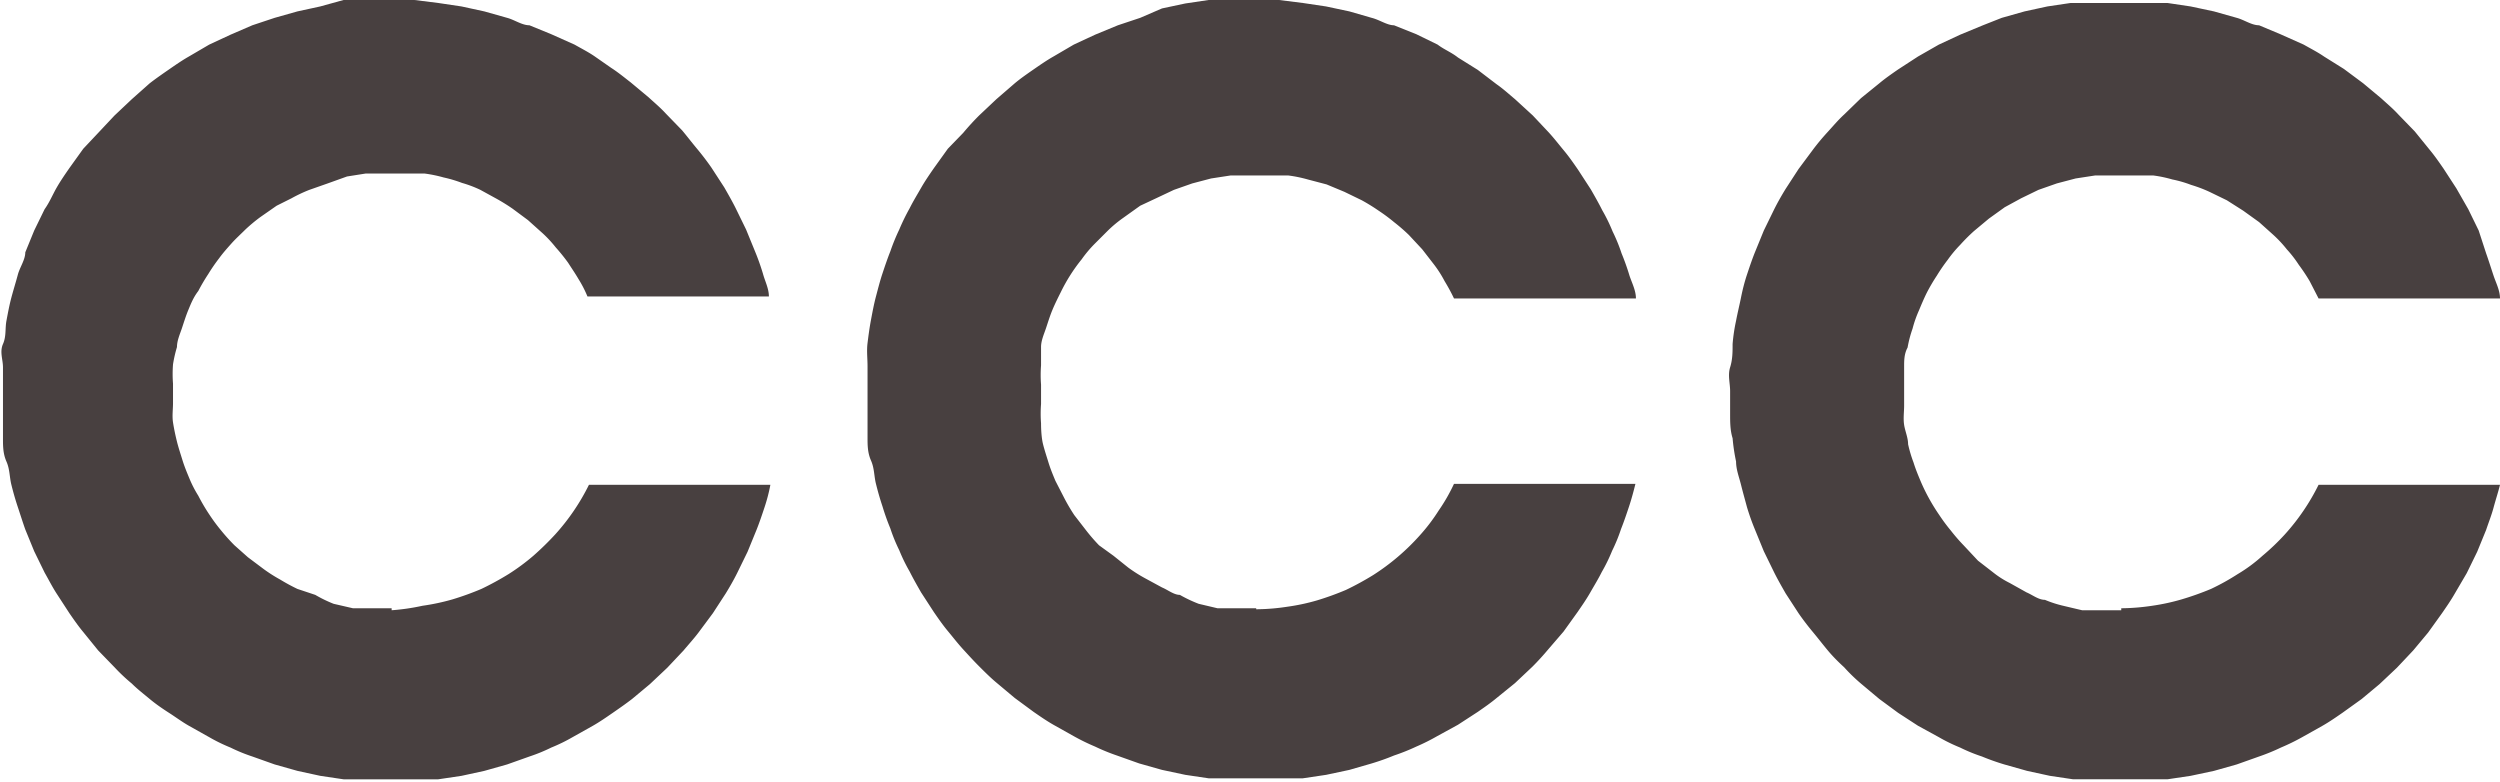 <svg xmlns="http://www.w3.org/2000/svg" viewBox="0 0 50.43 15.78">
  <defs>
    <style>
      .a {
        fill: #484040;
      }
    </style>
  </defs>
  <path class="a" d="M42.79,12.31l-.4,0-.39,0-.38-.09a2.29,2.29,0,0,1-.37-.12c-.13,0-.25-.1-.37-.15l-.34-.19a1.85,1.85,0,0,1-.33-.21l-.31-.24L39.61,11a3.73,3.73,0,0,1-.26-.3,3.55,3.55,0,0,1-.23-.31,3.87,3.87,0,0,1-.21-.34,3.78,3.78,0,0,1-.17-.35c-.05-.12-.1-.24-.14-.37a2.59,2.59,0,0,1-.11-.37c0-.13-.06-.26-.08-.39s0-.26,0-.39,0-.26,0-.39l0-.39c0-.13,0-.26.07-.39a2.36,2.36,0,0,1,.1-.38,2.32,2.32,0,0,1,.13-.37c.05-.12.1-.24.16-.36a3.79,3.79,0,0,1,.2-.34,3.62,3.62,0,0,1,.22-.32,2.48,2.48,0,0,1,.25-.3,3.7,3.7,0,0,1,.28-.28l.3-.25.32-.23L40.77,4l.35-.17.37-.13.38-.1.39-.06.39,0h.4l.39,0a2.57,2.57,0,0,1,.38.08,2.38,2.38,0,0,1,.38.11,2.79,2.79,0,0,1,.37.14l.35.17.33.21.32.23.29.26a2.44,2.44,0,0,1,.27.29,2.34,2.34,0,0,1,.24.31,3.78,3.78,0,0,1,.22.33l.18.35h3.66c0-.16-.08-.31-.13-.46s-.1-.31-.15-.45L50,4.65l-.21-.43-.24-.42-.26-.4c-.09-.13-.18-.26-.28-.38l-.3-.37-.33-.34c-.11-.12-.23-.22-.35-.33l-.36-.3-.39-.29-.4-.25c-.13-.09-.27-.16-.41-.24L46,.69,45.57.51c-.15,0-.3-.11-.45-.15L44.66.23l-.47-.1L43.72.06l-.47,0h-1l-.48,0-.47.07-.46.1-.46.13L40,.51,39.54.7l-.43.2-.42.24-.4.26c-.13.09-.26.18-.38.28l-.37.3-.34.33c-.12.11-.22.23-.33.35s-.21.24-.3.36l-.29.39-.26.4c-.08.13-.16.27-.23.41l-.21.43-.18.44c-.06.15-.11.3-.16.45s-.09.31-.12.46-.07.31-.1.47a3.54,3.54,0,0,0-.07.47c0,.16,0,.31-.05.47s0,.32,0,.48,0,.32,0,.47,0,.32.05.48a3.81,3.81,0,0,0,.07.47c0,.16.06.31.1.47s.08.3.12.45a4.72,4.72,0,0,0,.16.45l.18.44.21.43c.07.14.15.28.23.42l.26.4c.09.13.19.26.29.38s.2.25.3.37.21.23.33.34a3.51,3.51,0,0,0,.34.33l.37.31.38.28.4.26.42.23a3.42,3.42,0,0,0,.43.21,3.38,3.38,0,0,0,.44.18,4.72,4.72,0,0,0,.45.16l.46.13.46.1.47.07.48,0,.47,0,.48,0,.47,0,.47-.07.47-.1.46-.13.45-.16a4.07,4.07,0,0,0,.44-.18,4.25,4.25,0,0,0,.43-.21l.41-.23c.14-.08.27-.17.4-.26l.39-.28.36-.3.35-.33.33-.35.3-.36.28-.39c.09-.13.18-.26.26-.4l.24-.41.21-.43.18-.44c.05-.15.11-.3.15-.45s.09-.3.13-.46H46.77a4.37,4.37,0,0,1-.68,1,4.57,4.57,0,0,1-.45.43,3.08,3.08,0,0,1-.5.37,4.68,4.68,0,0,1-.54.3,5.89,5.89,0,0,1-.59.21,4.29,4.29,0,0,1-.6.13,4.44,4.44,0,0,1-.62.05h0m-17.45,0-.39,0-.39,0-.38-.09A2.78,2.78,0,0,1,23.8,12c-.12,0-.24-.1-.36-.15l-.35-.19a3,3,0,0,1-.33-.21l-.3-.24L22.17,11a3.73,3.73,0,0,1-.26-.3l-.24-.31a3.79,3.79,0,0,1-.2-.34l-.18-.35c-.05-.12-.1-.24-.14-.37s-.08-.25-.11-.37S21,8.67,21,8.54a2.58,2.58,0,0,1,0-.39c0-.13,0-.26,0-.39a2.56,2.56,0,0,1,0-.39L21,7c0-.13.06-.26.1-.38s.08-.25.13-.37.11-.24.17-.36a3.45,3.45,0,0,1,.42-.66,2.48,2.48,0,0,1,.25-.3l.28-.28a2.48,2.48,0,0,1,.3-.25L23,4.15,23.32,4l.36-.17.37-.13.38-.1.39-.06.39,0h.39l.39,0a2.7,2.7,0,0,1,.39.08l.38.1.36.15.35.17a3.87,3.87,0,0,1,.34.21,3.55,3.55,0,0,1,.31.23,3.73,3.73,0,0,1,.3.26l.27.29.24.31a2.3,2.3,0,0,1,.21.33,3.9,3.9,0,0,1,.19.35H33c0-.16-.08-.31-.13-.46a4.72,4.72,0,0,0-.16-.45,3.38,3.38,0,0,0-.18-.44,3.42,3.42,0,0,0-.21-.43c-.07-.14-.15-.28-.23-.42l-.26-.4c-.09-.13-.18-.26-.28-.38s-.2-.25-.31-.37l-.32-.34L30.56,2c-.12-.1-.24-.21-.37-.3l-.38-.29-.4-.25C29.27,1.05,29.13,1,29,.9L28.57.69,28.12.51c-.14,0-.29-.11-.45-.15L27.22.23l-.47-.1L26.28.06,25.8,0h-.95l-.47,0-.47.07-.47.1L23,.36l-.45.15L22.09.7l-.43.2-.41.24c-.14.08-.27.17-.4.26s-.26.18-.38.28L20.1,2l-.35.33c-.11.11-.22.23-.32.35L19.12,3l-.28.39c-.09.13-.18.26-.26.4s-.16.27-.23.41a4.25,4.25,0,0,0-.21.43,4.07,4.07,0,0,0-.18.44c-.06.15-.11.3-.16.45s-.09.31-.13.46-.07.31-.1.47-.05.31-.07.47,0,.31,0,.47,0,.32,0,.48,0,.32,0,.47,0,.32,0,.48,0,.31.07.47.06.31.1.47.08.3.13.45a4.72,4.72,0,0,0,.16.45,3.38,3.38,0,0,0,.18.44,3.42,3.42,0,0,0,.21.43c.07.14.15.28.23.42l.26.4c.09.13.18.26.28.38s.2.25.31.37.21.23.32.34.23.23.35.33l.37.31.38.28c.13.09.26.18.4.26l.41.23a4.25,4.25,0,0,0,.43.21,4.07,4.07,0,0,0,.44.18l.45.16.46.13.47.1.47.07.47,0,.48,0,.47,0,.48,0,.47-.07.47-.1.45-.13a4.72,4.72,0,0,0,.45-.16,4.22,4.22,0,0,0,.45-.18,4.11,4.11,0,0,0,.42-.21l.42-.23.4-.26c.13-.09.26-.18.38-.28l.37-.3.35-.33c.11-.11.22-.23.32-.35l.31-.36.28-.39c.09-.13.18-.26.26-.4s.16-.27.23-.41a3.42,3.42,0,0,0,.21-.43,3.38,3.38,0,0,0,.18-.44c.06-.15.11-.3.16-.45s.09-.3.13-.46H29.33a3.6,3.6,0,0,1-.31.54,3.66,3.66,0,0,1-.38.5,4.52,4.52,0,0,1-.94.8,5.86,5.86,0,0,1-.55.3,5.71,5.71,0,0,1-.58.21,4.13,4.13,0,0,1-.61.13,4.21,4.21,0,0,1-.62.05Zm-17.44,0-.39,0-.39,0-.39-.09A2.65,2.65,0,0,1,6.36,12L6,11.88a3.9,3.9,0,0,1-.35-.19,3,3,0,0,1-.33-.21L5,11.24,4.73,11a3.85,3.85,0,0,1-.27-.3,3.55,3.55,0,0,1-.23-.31A3.79,3.79,0,0,1,4,10a2.31,2.31,0,0,1-.18-.35c-.05-.12-.1-.24-.14-.37s-.08-.25-.11-.37-.06-.26-.08-.39,0-.26,0-.39,0-.26,0-.39a2.56,2.56,0,0,1,0-.39A2.63,2.63,0,0,1,3.57,7c0-.13.06-.26.1-.38s.08-.25.13-.37S3.9,6,4,5.87a3.79,3.79,0,0,1,.2-.34,3.62,3.62,0,0,1,.22-.32c.08-.11.17-.21.25-.3s.19-.19.28-.28a3.31,3.31,0,0,1,.3-.25l.33-.23L5.88,4a3,3,0,0,1,.36-.17l.37-.13L7,3.56l.38-.06.4,0h.39l.39,0a2.7,2.7,0,0,1,.39.08,2.59,2.59,0,0,1,.37.11,2.35,2.35,0,0,1,.37.14L10,4a3.87,3.87,0,0,1,.34.21l.31.23.29.26a2.44,2.44,0,0,1,.27.29,3.76,3.76,0,0,1,.25.31c.07.11.14.21.21.33a2.31,2.31,0,0,1,.18.35h3.66c0-.16-.08-.31-.12-.46a4.72,4.72,0,0,0-.16-.45l-.18-.44-.21-.43c-.07-.14-.15-.28-.23-.42l-.26-.4c-.09-.13-.19-.26-.29-.38s-.2-.25-.3-.37l-.33-.34c-.11-.12-.23-.22-.35-.33l-.36-.3c-.13-.1-.25-.2-.39-.29L12,1.14c-.13-.09-.27-.16-.41-.24L11.12.69,10.68.51c-.15,0-.3-.11-.45-.15L9.77.23,9.31.13,8.84.06,8.36,0H7.41l-.48,0L6.46.13,6,.23,5.54.36,5.09.51,4.65.7,4.22.9l-.41.24c-.14.08-.27.17-.4.26s-.26.18-.39.28L2.66,2l-.35.33L2,2.66,1.68,3l-.28.39c-.09.13-.18.26-.26.4S1,4.08.9,4.22l-.21.43-.18.44c0,.15-.11.3-.15.45S.27,5.85.23,6s-.07.31-.1.47,0,.31-.07.47,0,.31,0,.47,0,.32,0,.48,0,.32,0,.47,0,.32,0,.48,0,.31.07.47.06.31.1.47.08.3.13.45.1.31.15.45l.18.44.21.43c.08.14.15.28.24.42l.26.4c.09.13.18.26.28.38l.3.37.33.34a3.61,3.61,0,0,0,.35.33c.11.11.24.21.36.31s.25.19.39.28.26.18.4.26l.41.23a3.42,3.42,0,0,0,.43.21,3.38,3.38,0,0,0,.44.18l.45.16.46.13.46.1.47.07.48,0,.47,0,.48,0,.48,0,.47-.07.46-.1.46-.13.45-.16a3.38,3.38,0,0,0,.44-.18,3.42,3.42,0,0,0,.43-.21l.41-.23c.14-.08.27-.17.4-.26s.26-.18.39-.28l.36-.3.35-.33.33-.35c.1-.12.21-.24.3-.36l.29-.39.26-.4c.08-.13.16-.27.23-.41l.21-.43.18-.44c.06-.15.11-.3.16-.45s.09-.3.12-.46H11.88a4.37,4.37,0,0,1-.68,1,5.93,5.93,0,0,1-.44.43,4.29,4.29,0,0,1-.5.37,5.86,5.86,0,0,1-.55.3,5.71,5.71,0,0,1-.58.21,4.42,4.42,0,0,1-.61.13A4.32,4.32,0,0,1,7.9,12.31Z"/>
</svg>

